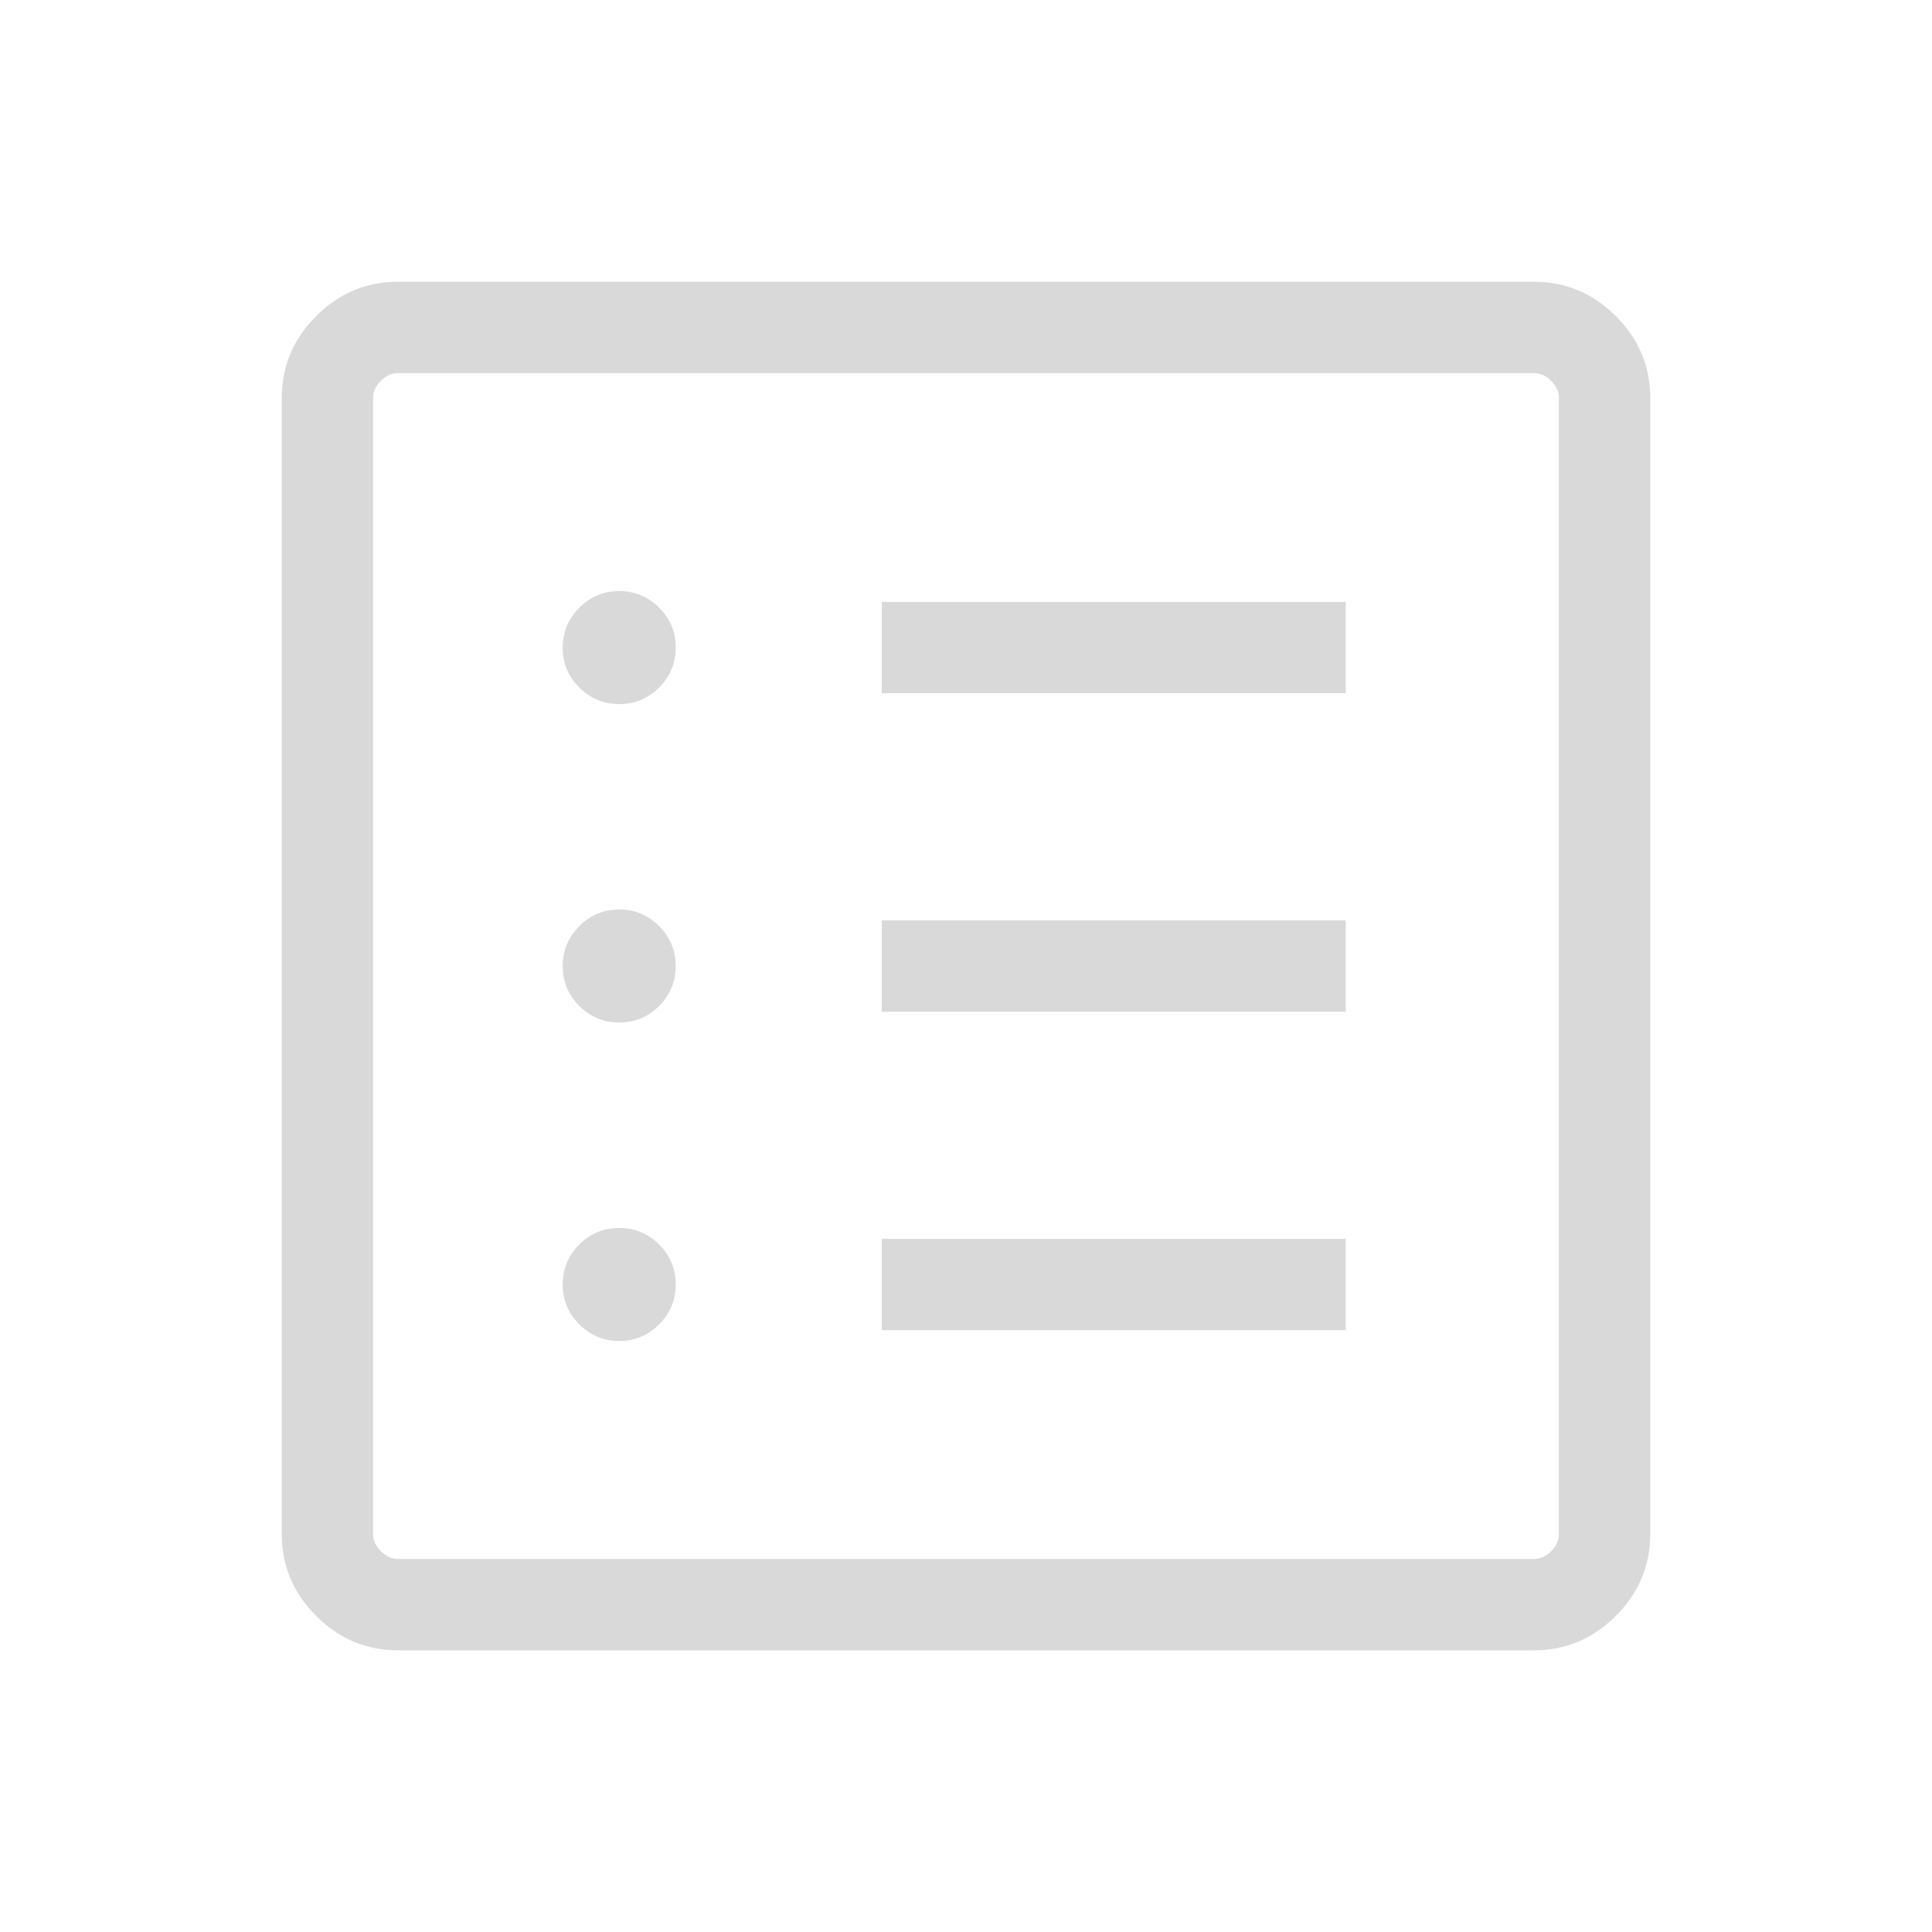 <svg width="32" height="32" viewBox="0 0 32 32" fill="none" xmlns="http://www.w3.org/2000/svg">
<mask id="mask0_2201_1495" style="mask-type:alpha" maskUnits="userSpaceOnUse" x="0" y="0" width="32" height="32">
<rect width="32" height="32" fill="#D9D9D9"/>
</mask>
<g mask="url(#mask0_2201_1495)">
<path d="M10.257 22.211C10.515 22.211 10.735 22.119 10.918 21.935C11.101 21.752 11.192 21.531 11.192 21.274C11.192 21.016 11.1 20.796 10.917 20.613C10.733 20.43 10.513 20.339 10.255 20.339C9.998 20.339 9.778 20.43 9.595 20.614C9.412 20.797 9.32 21.018 9.32 21.276C9.32 21.533 9.412 21.753 9.595 21.936C9.779 22.119 10 22.211 10.257 22.211ZM10.257 16.936C10.515 16.936 10.735 16.845 10.918 16.661C11.101 16.477 11.192 16.257 11.192 15.999C11.192 15.742 11.1 15.521 10.917 15.339C10.733 15.156 10.513 15.064 10.255 15.064C9.998 15.064 9.778 15.156 9.595 15.34C9.412 15.523 9.32 15.744 9.32 16.001C9.32 16.259 9.412 16.479 9.595 16.662C9.779 16.845 10 16.936 10.257 16.936ZM10.257 11.662C10.515 11.662 10.735 11.57 10.918 11.387C11.101 11.203 11.192 10.982 11.192 10.725C11.192 10.467 11.1 10.247 10.917 10.064C10.733 9.881 10.513 9.79 10.255 9.79C9.998 9.79 9.778 9.882 9.595 10.065C9.412 10.249 9.32 10.469 9.32 10.727C9.32 10.985 9.412 11.205 9.595 11.388C9.779 11.57 10 11.662 10.257 11.662ZM14.605 22.031H22.29V20.518H14.605V22.031ZM14.605 16.757H22.29V15.244H14.605V16.757ZM14.605 11.482H22.29V9.97H14.605V11.482ZM6.59 27.334C6.067 27.334 5.615 27.144 5.236 26.764C4.856 26.385 4.667 25.933 4.667 25.411V6.59C4.667 6.067 4.856 5.616 5.236 5.236C5.615 4.857 6.067 4.667 6.59 4.667H25.41C25.933 4.667 26.384 4.857 26.764 5.236C27.143 5.616 27.333 6.067 27.333 6.59V25.411C27.333 25.933 27.143 26.385 26.764 26.764C26.384 27.144 25.933 27.334 25.41 27.334H6.59ZM6.59 25.821H25.41C25.513 25.821 25.607 25.778 25.692 25.693C25.777 25.607 25.82 25.513 25.82 25.411V6.59C25.82 6.488 25.777 6.394 25.692 6.308C25.607 6.223 25.513 6.18 25.41 6.18H6.59C6.487 6.18 6.393 6.223 6.308 6.308C6.222 6.394 6.179 6.488 6.179 6.59V25.411C6.179 25.513 6.222 25.607 6.308 25.693C6.393 25.778 6.487 25.821 6.59 25.821Z" fill="#D9D9D9"/>
</g>
</svg>
